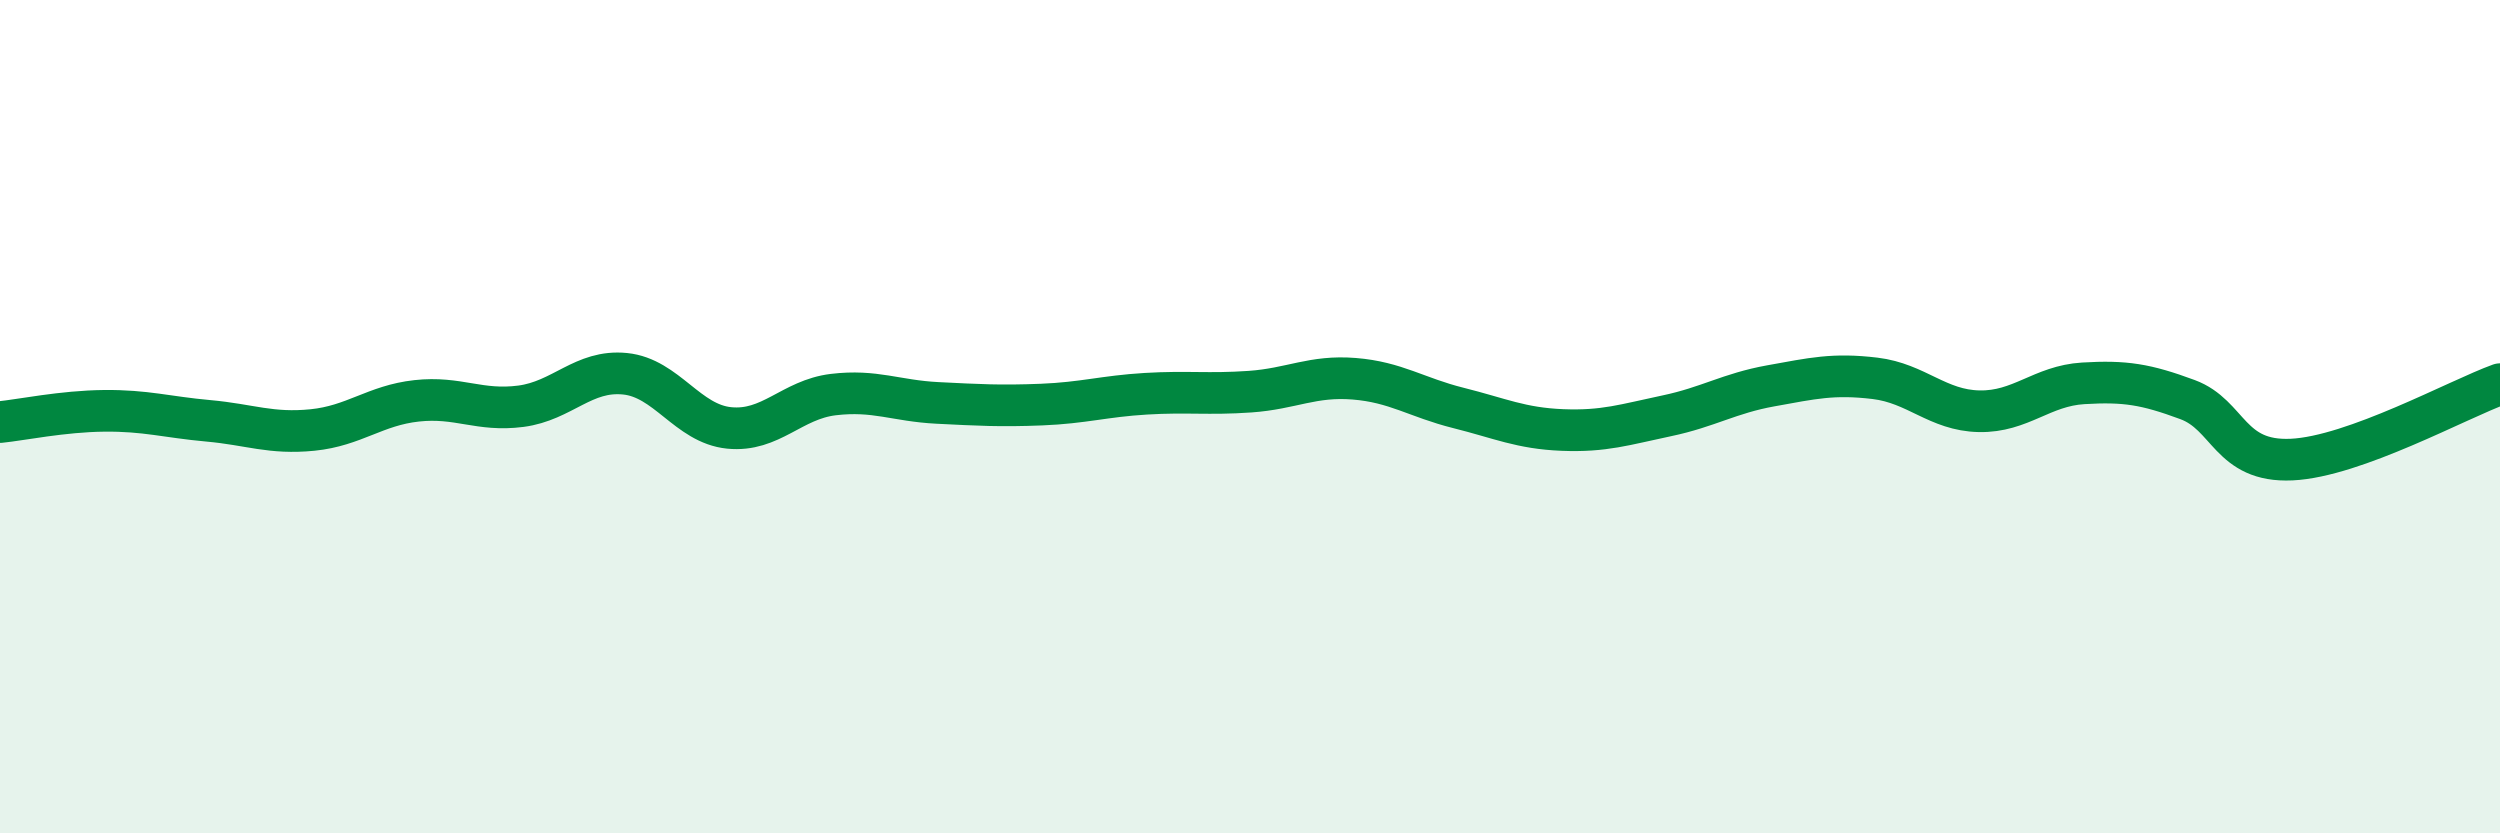 
    <svg width="60" height="20" viewBox="0 0 60 20" xmlns="http://www.w3.org/2000/svg">
      <path
        d="M 0,10.13 C 0.5,10.08 1.5,9.87 2.5,9.86 C 3.5,9.85 4,10.01 5,10.1 C 6,10.19 6.5,10.42 7.5,10.32 C 8.5,10.22 9,9.73 10,9.62 C 11,9.51 11.5,9.88 12.5,9.75 C 13.5,9.62 14,8.87 15,8.97 C 16,9.07 16.5,10.17 17.5,10.27 C 18.5,10.37 19,9.59 20,9.47 C 21,9.35 21.5,9.62 22.5,9.67 C 23.5,9.72 24,9.75 25,9.71 C 26,9.67 26.5,9.51 27.5,9.45 C 28.5,9.39 29,9.47 30,9.4 C 31,9.33 31.5,9.01 32.5,9.09 C 33.5,9.17 34,9.54 35,9.79 C 36,10.04 36.5,10.28 37.5,10.32 C 38.5,10.36 39,10.19 40,9.98 C 41,9.77 41.5,9.44 42.5,9.26 C 43.5,9.08 44,8.96 45,9.08 C 46,9.2 46.5,9.85 47.5,9.87 C 48.5,9.89 49,9.26 50,9.2 C 51,9.14 51.5,9.22 52.5,9.59 C 53.5,9.96 53.5,11.1 55,11.03 C 56.5,10.96 59,9.58 60,9.22L60 20L0 20Z"
        fill="#008740"
        opacity="0.1"
        stroke-linecap="round"
        stroke-linejoin="round"
      />
      <path
        d="M 0,10.13 C 0.5,10.08 1.5,9.87 2.5,9.86 C 3.5,9.85 4,10.01 5,10.1 C 6,10.19 6.5,10.42 7.5,10.32 C 8.5,10.22 9,9.73 10,9.62 C 11,9.51 11.5,9.88 12.5,9.75 C 13.5,9.62 14,8.87 15,8.97 C 16,9.07 16.5,10.17 17.5,10.27 C 18.5,10.37 19,9.59 20,9.47 C 21,9.35 21.5,9.62 22.5,9.67 C 23.5,9.72 24,9.75 25,9.71 C 26,9.67 26.5,9.51 27.5,9.45 C 28.5,9.39 29,9.47 30,9.4 C 31,9.33 31.5,9.01 32.5,9.09 C 33.5,9.17 34,9.54 35,9.79 C 36,10.04 36.5,10.28 37.5,10.32 C 38.5,10.36 39,10.19 40,9.98 C 41,9.77 41.5,9.44 42.5,9.26 C 43.5,9.08 44,8.96 45,9.08 C 46,9.2 46.5,9.85 47.5,9.87 C 48.5,9.89 49,9.26 50,9.2 C 51,9.14 51.5,9.22 52.5,9.59 C 53.5,9.96 53.5,11.1 55,11.03 C 56.5,10.96 59,9.58 60,9.22"
        stroke="#008740"
        stroke-width="1"
        fill="none"
        stroke-linecap="round"
        stroke-linejoin="round"
      />
    </svg>
  